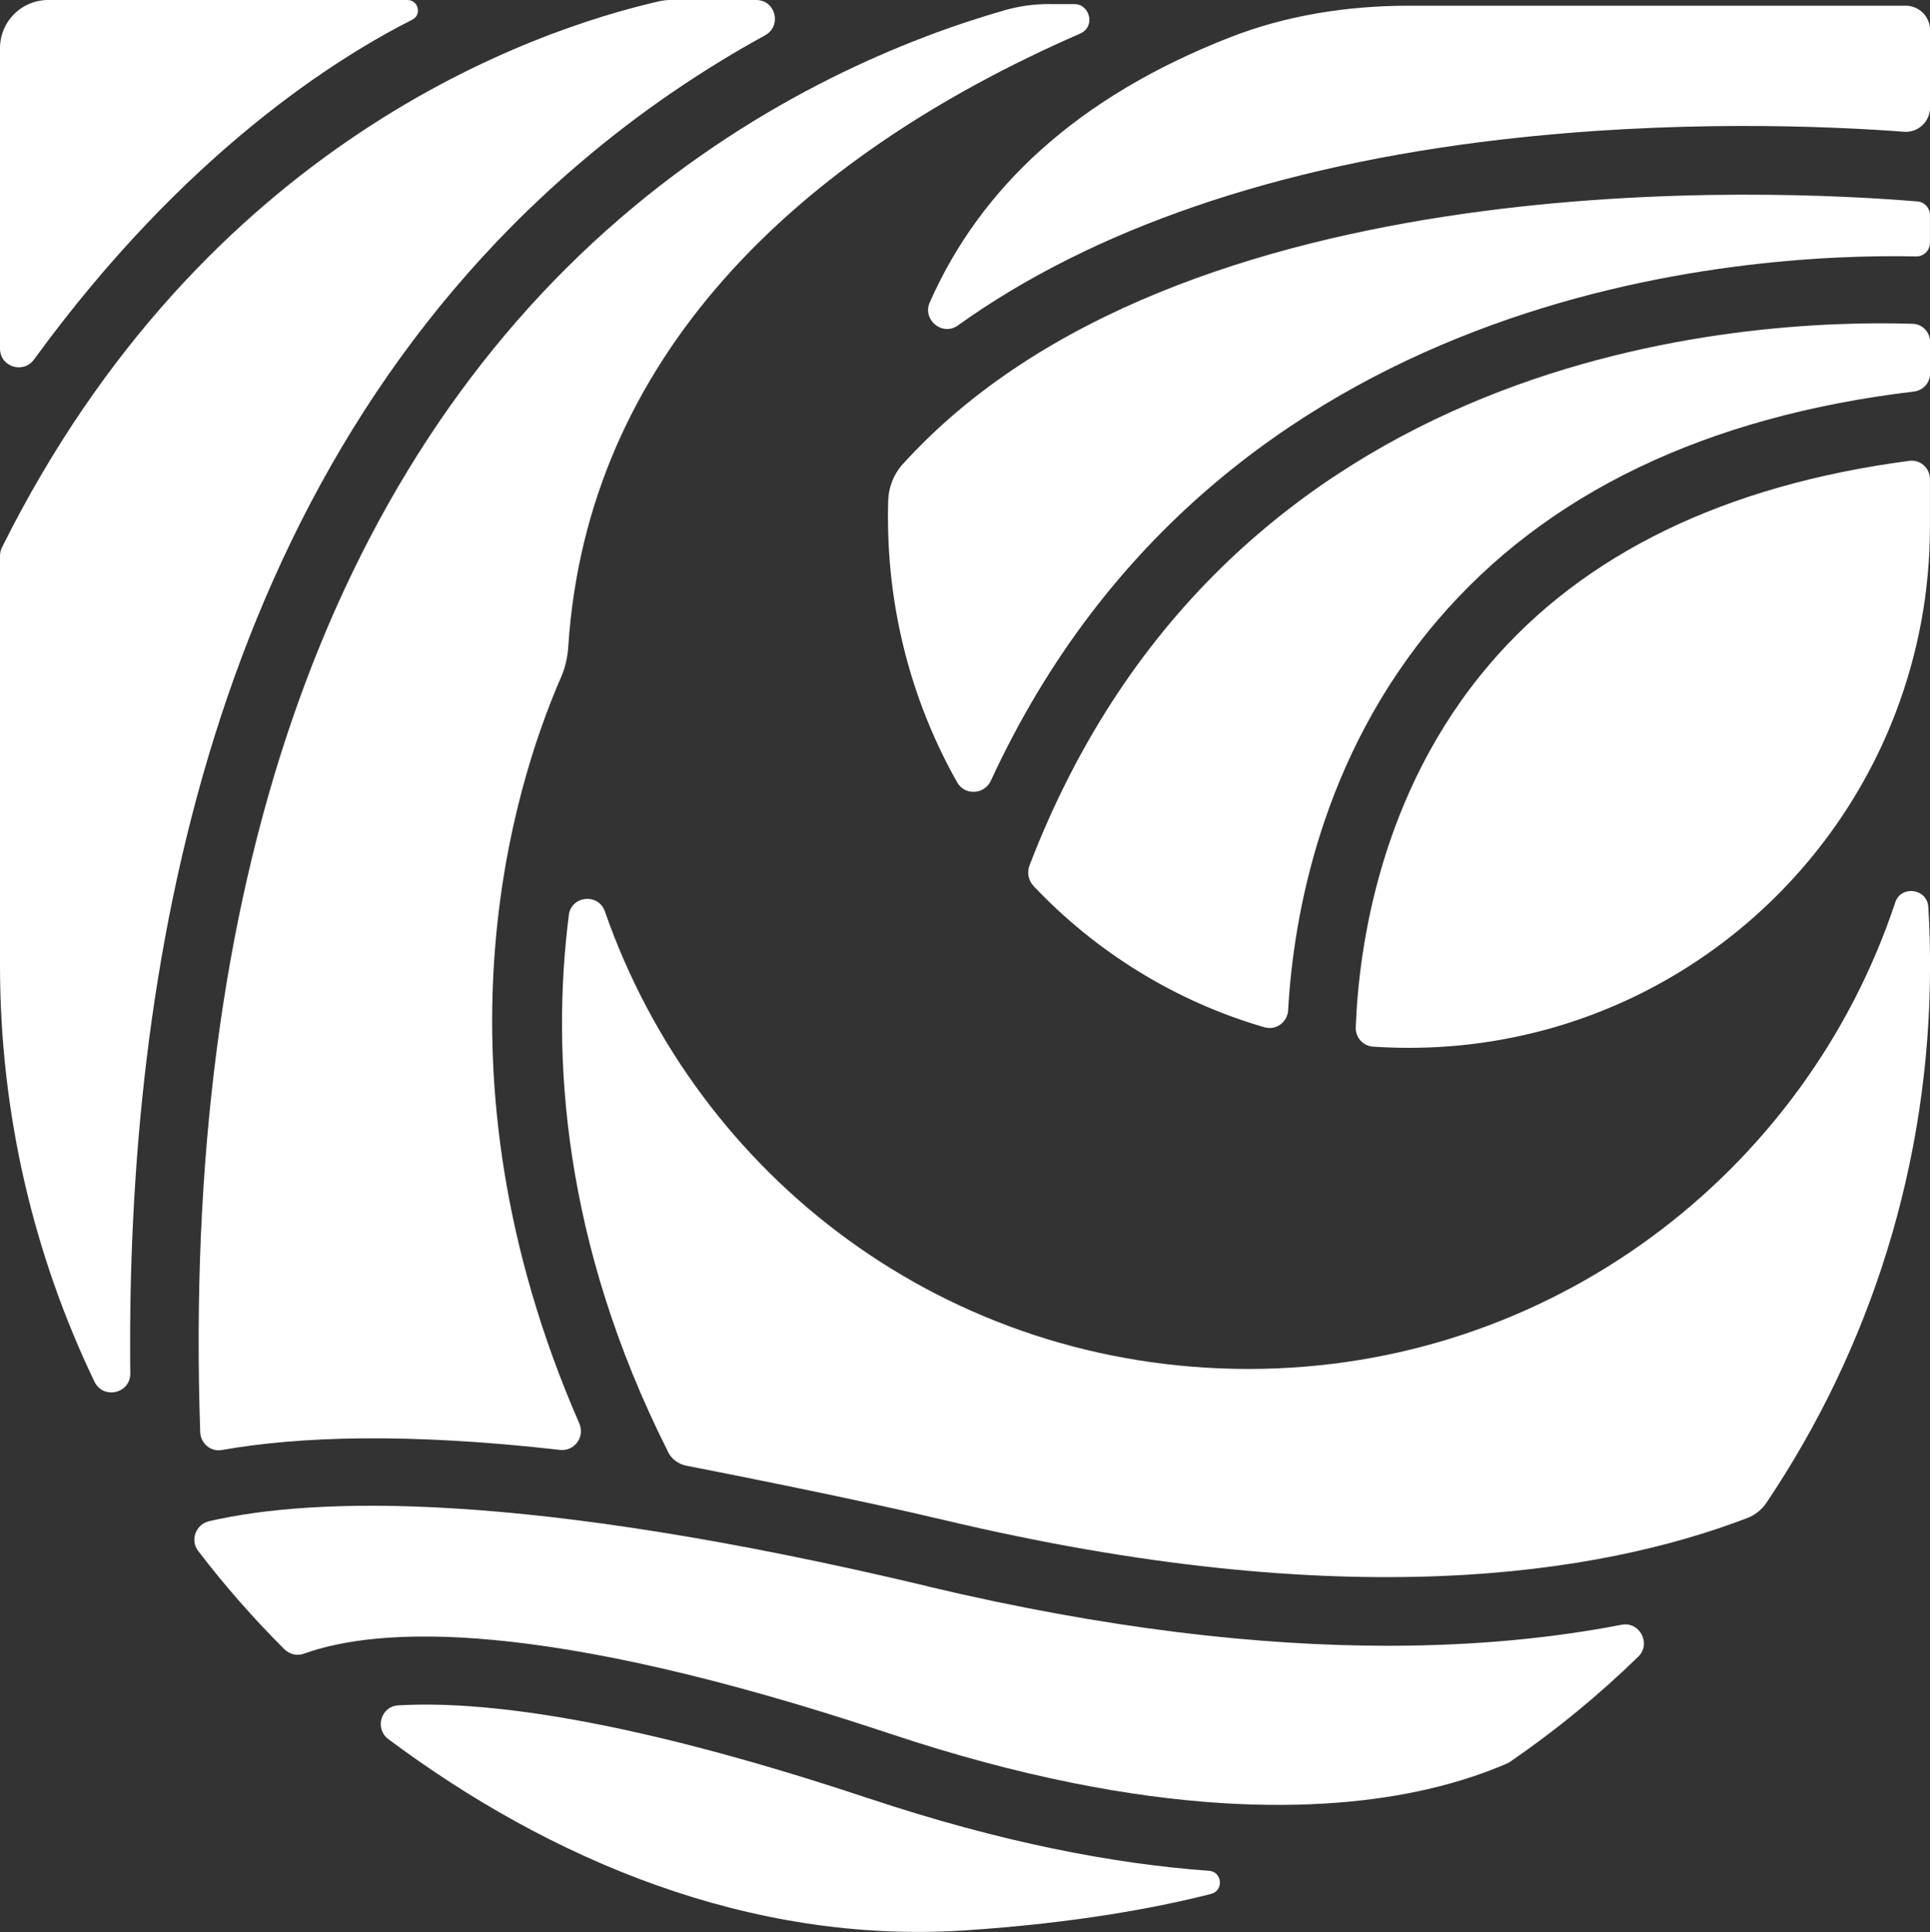<svg xmlns="http://www.w3.org/2000/svg" id="Camada_2" data-name="Camada 2" viewBox="0 0 287.66 287.89"><rect x="0" y="0" width="287.66" height="287.89" fill="#333333" stroke="none"/><defs><style>      .cls-1 {        fill: #fff;      }    </style></defs><g id="Layer_1" data-name="Layer 1"><g><path class="cls-1" d="M86.26,24.44c9.38-8.02,18.84-14.28,27.76-19.17C116.58,3.87,115.62,0,112.7,0h-12.71c-.61,0-1.19.06-1.79.2C79.56,4.47,30.4,21.15.3,81.56c-.2.4-.3.85-.3,1.29v60.98c0,22.23,5.06,43.26,14.07,62.04,1.31,2.72,5.38,1.79,5.35-1.23-.67-59.82,11.87-133.23,66.84-180.2Z"></path><path class="cls-1" d="M156.41.6c-2.28,0-4.53.31-6.72.94-13.98,4.01-36.01,12.7-57.25,30.98C48.6,70.27,27.11,132.69,29.84,213.41c.06,1.68,1.58,2.96,3.23,2.66,11.32-2,27.45-2.62,50.38-.02,2.18.25,3.77-1.94,2.89-3.95-23-52.68-9.89-94.75-2.71-111.2.65-1.49.98-3.07,1.08-4.68,2.83-42.68,33.65-72.63,76.27-91.21,2.38-1.04,1.44-4.4-.83-4.4h-3.75Z"></path><path class="cls-1" d="M99.56,216.35c.53,1.06,1.54,1.82,2.71,2.05,6.04,1.18,25.57,5.04,38.3,8.07,59.8,14.22,97.68,8.23,119.87-.27,1.16-.45,2.15-1.24,2.85-2.28,15.39-22.9,24.38-50.44,24.38-80.1,0-2.91-.09-5.8-.26-8.67-.17-2.75-4.06-3.3-4.93-.68-13.42,40.39-51.49,69.52-96.39,69.52s-82.12-28.49-95.93-68.17c-.97-2.78-5.02-2.37-5.38.55-2.63,20.8-.95,48.72,14.79,79.97Z"></path><path class="cls-1" d="M129.46,267.98c-36.85-12.28-58.12-14.56-70.11-13.86-2.6.15-3.54,3.49-1.46,5.04,23.98,17.89,53.79,30.6,85.93,28.49,16.79-1.1,28.98-3.47,36.67-5.43,1.94-.49,1.7-3.31-.3-3.45-14.12-1.02-30.93-4.2-50.74-10.8Z"></path><path class="cls-1" d="M60.73,0H7.17C3.21,0,0,3.21,0,7.17v44.78c0,2.72,3.47,3.81,5.07,1.62C27.73,22.44,50.57,8.44,61.45,2.93,62.91,2.19,62.36,0,60.73,0Z"></path><path class="cls-1" d="M138.21,236.36c-60.22-14.33-91.35-13.29-107.02-9.69-1.99.46-2.9,2.81-1.66,4.43,3.95,5.17,8.25,10.07,12.86,14.66.76.76,1.89,1.02,2.9.66,11.16-4.01,35.43-5.39,87.38,11.93,39.16,13.04,65.14,11.7,80.04,8.28,4.72-1.09,8.65-2.44,11.84-3.82.19-.08.37-.18.55-.3,6.8-4.67,13.18-9.9,19.07-15.64,1.99-1.94.23-5.29-2.49-4.76-9.94,1.92-21.48,3.13-34.81,3.13-19.08,0-41.79-2.47-68.66-8.86Z"></path><path class="cls-1" d="M154.01,131.99c9.3,9.84,21.12,17.22,34.47,21.09,1.7.49,3.41-.76,3.51-2.53.77-13.78,4.84-37.7,22.26-58.11,16.18-18.96,40.05-30.4,71.03-34.1,1.35-.16,2.39-1.29,2.39-2.66v-4.73c0-1.46-1.13-2.66-2.59-2.7-24.71-.78-101.9,3.29-131.64,80.72-.39,1.02-.17,2.22.58,3.02Z"></path><path class="cls-1" d="M138.57,45.08c-1.13,2.58,1.9,5.06,4.19,3.42,20.05-14.36,47.44-23.81,80.97-27.7,25.89-3,48.7-2.02,60.05-1.17,2.11.16,3.89-1.51,3.89-3.63V4.49c0-2.01-1.63-3.64-3.64-3.64h-74.01c-9.37,0-18.41,1.48-26.66,4.7-22.64,8.83-37.24,22.37-44.79,39.53Z"></path><path class="cls-1" d="M221.97,99.04c-16.33,19.14-19.46,42.24-19.9,54.05-.06,1.49,1.08,2.77,2.56,2.87,1.77.12,3.57.18,5.37.18,33.18,0,61.48-20.82,72.6-50.1,3.25-8.57,5.05-17.85,5.05-27.55v-7.12c0-1.63-1.46-2.92-3.07-2.7-27.44,3.62-48.48,13.8-62.61,30.36Z"></path><path class="cls-1" d="M134.56,69.15c-1.35,1.49-2.12,3.45-2.18,5.46-.04,1.28-.05,2.58-.02,3.89.24,13.84,3.95,26.83,10.3,38.08,1.14,2.01,4.06,1.84,5.03-.26,34.13-73.89,112.39-78.64,137.9-78.11,1.14.02,2.06-.9,2.06-2.04v-4.12c0-1.06-.79-1.94-1.84-2.03-20.5-1.72-110.04-6.36-151.25,39.14Z"></path></g></g></svg>